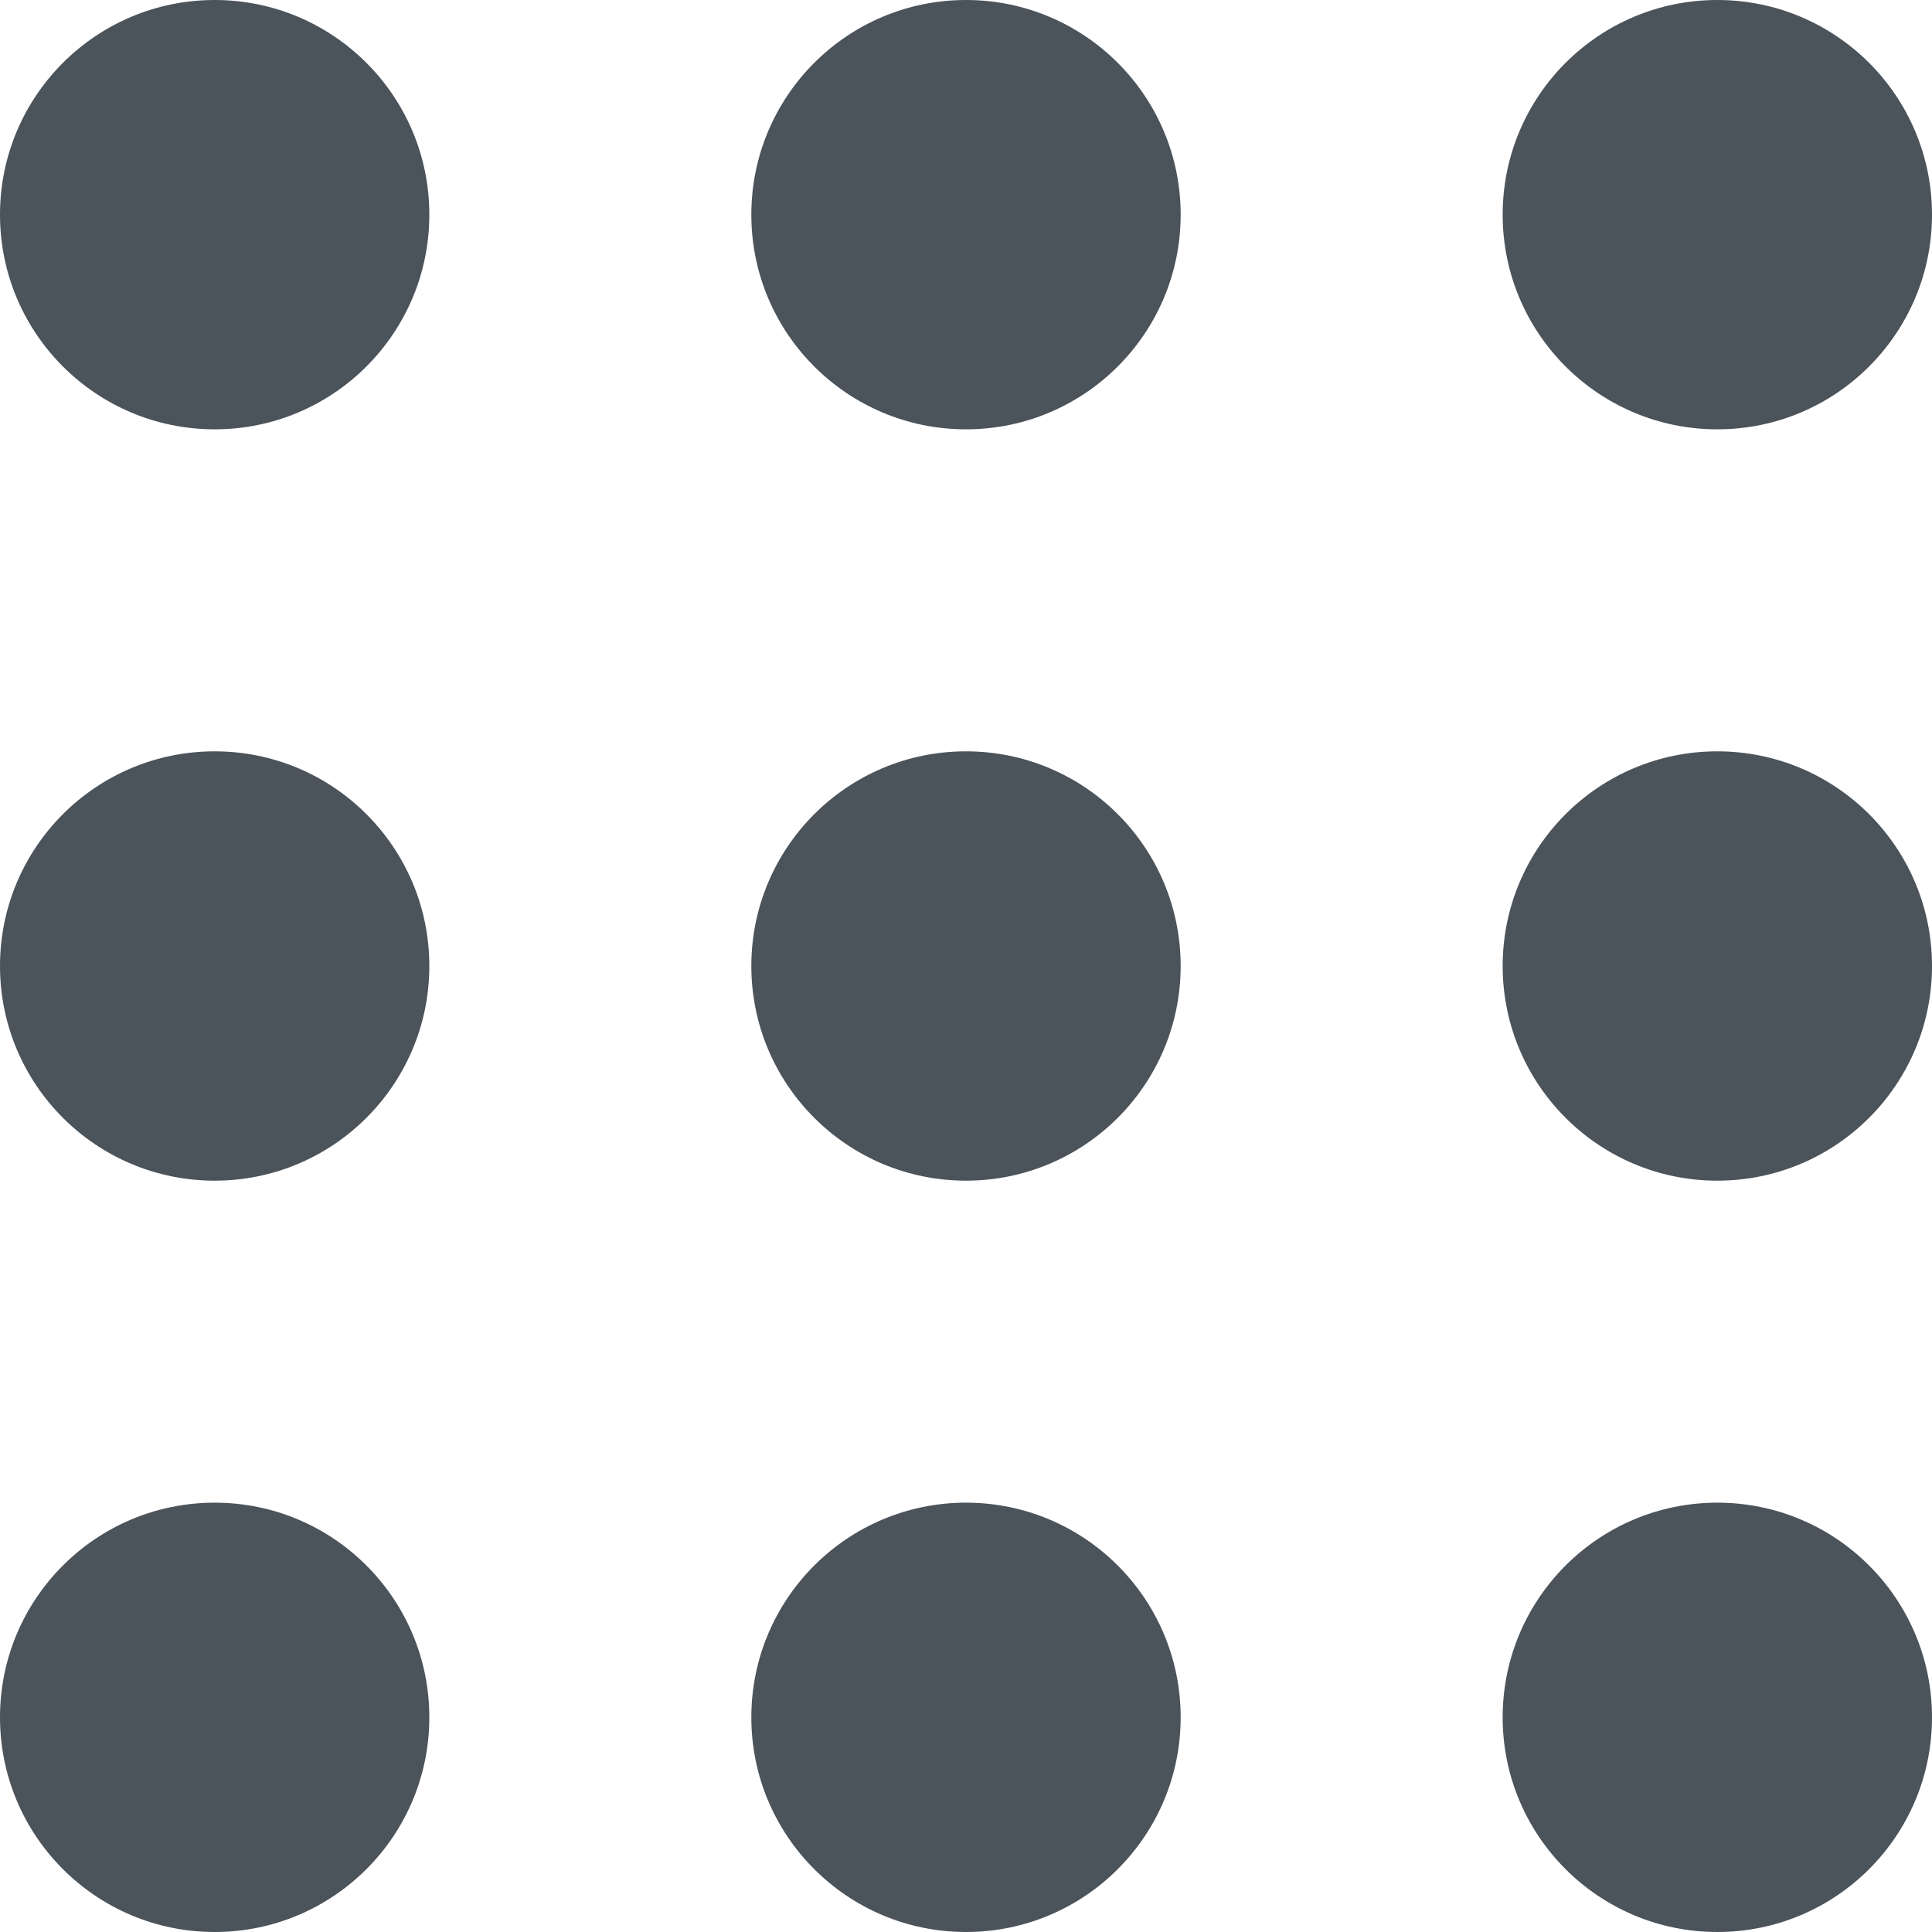 <svg width="18" height="18" viewBox="0 0 18 18" fill="none" xmlns="http://www.w3.org/2000/svg">
<circle cx="2" cy="2" r="2" fill="#4B535B"/>
<circle cx="2" cy="9" r="2" fill="#4B535B"/>
<circle cx="2" cy="16" r="2" fill="#4B535B"/>
<circle cx="9" cy="2" r="2" fill="#4B535B"/>
<circle cx="9" cy="9" r="2" fill="#4B535B"/>
<circle cx="9" cy="16" r="2" fill="#4B535B"/>
<circle cx="16" cy="2" r="2" fill="#4B535B"/>
<circle cx="16" cy="9" r="2" fill="#4B535B"/>
<circle cx="16" cy="16" r="2" fill="#4B535B"/>
</svg>
